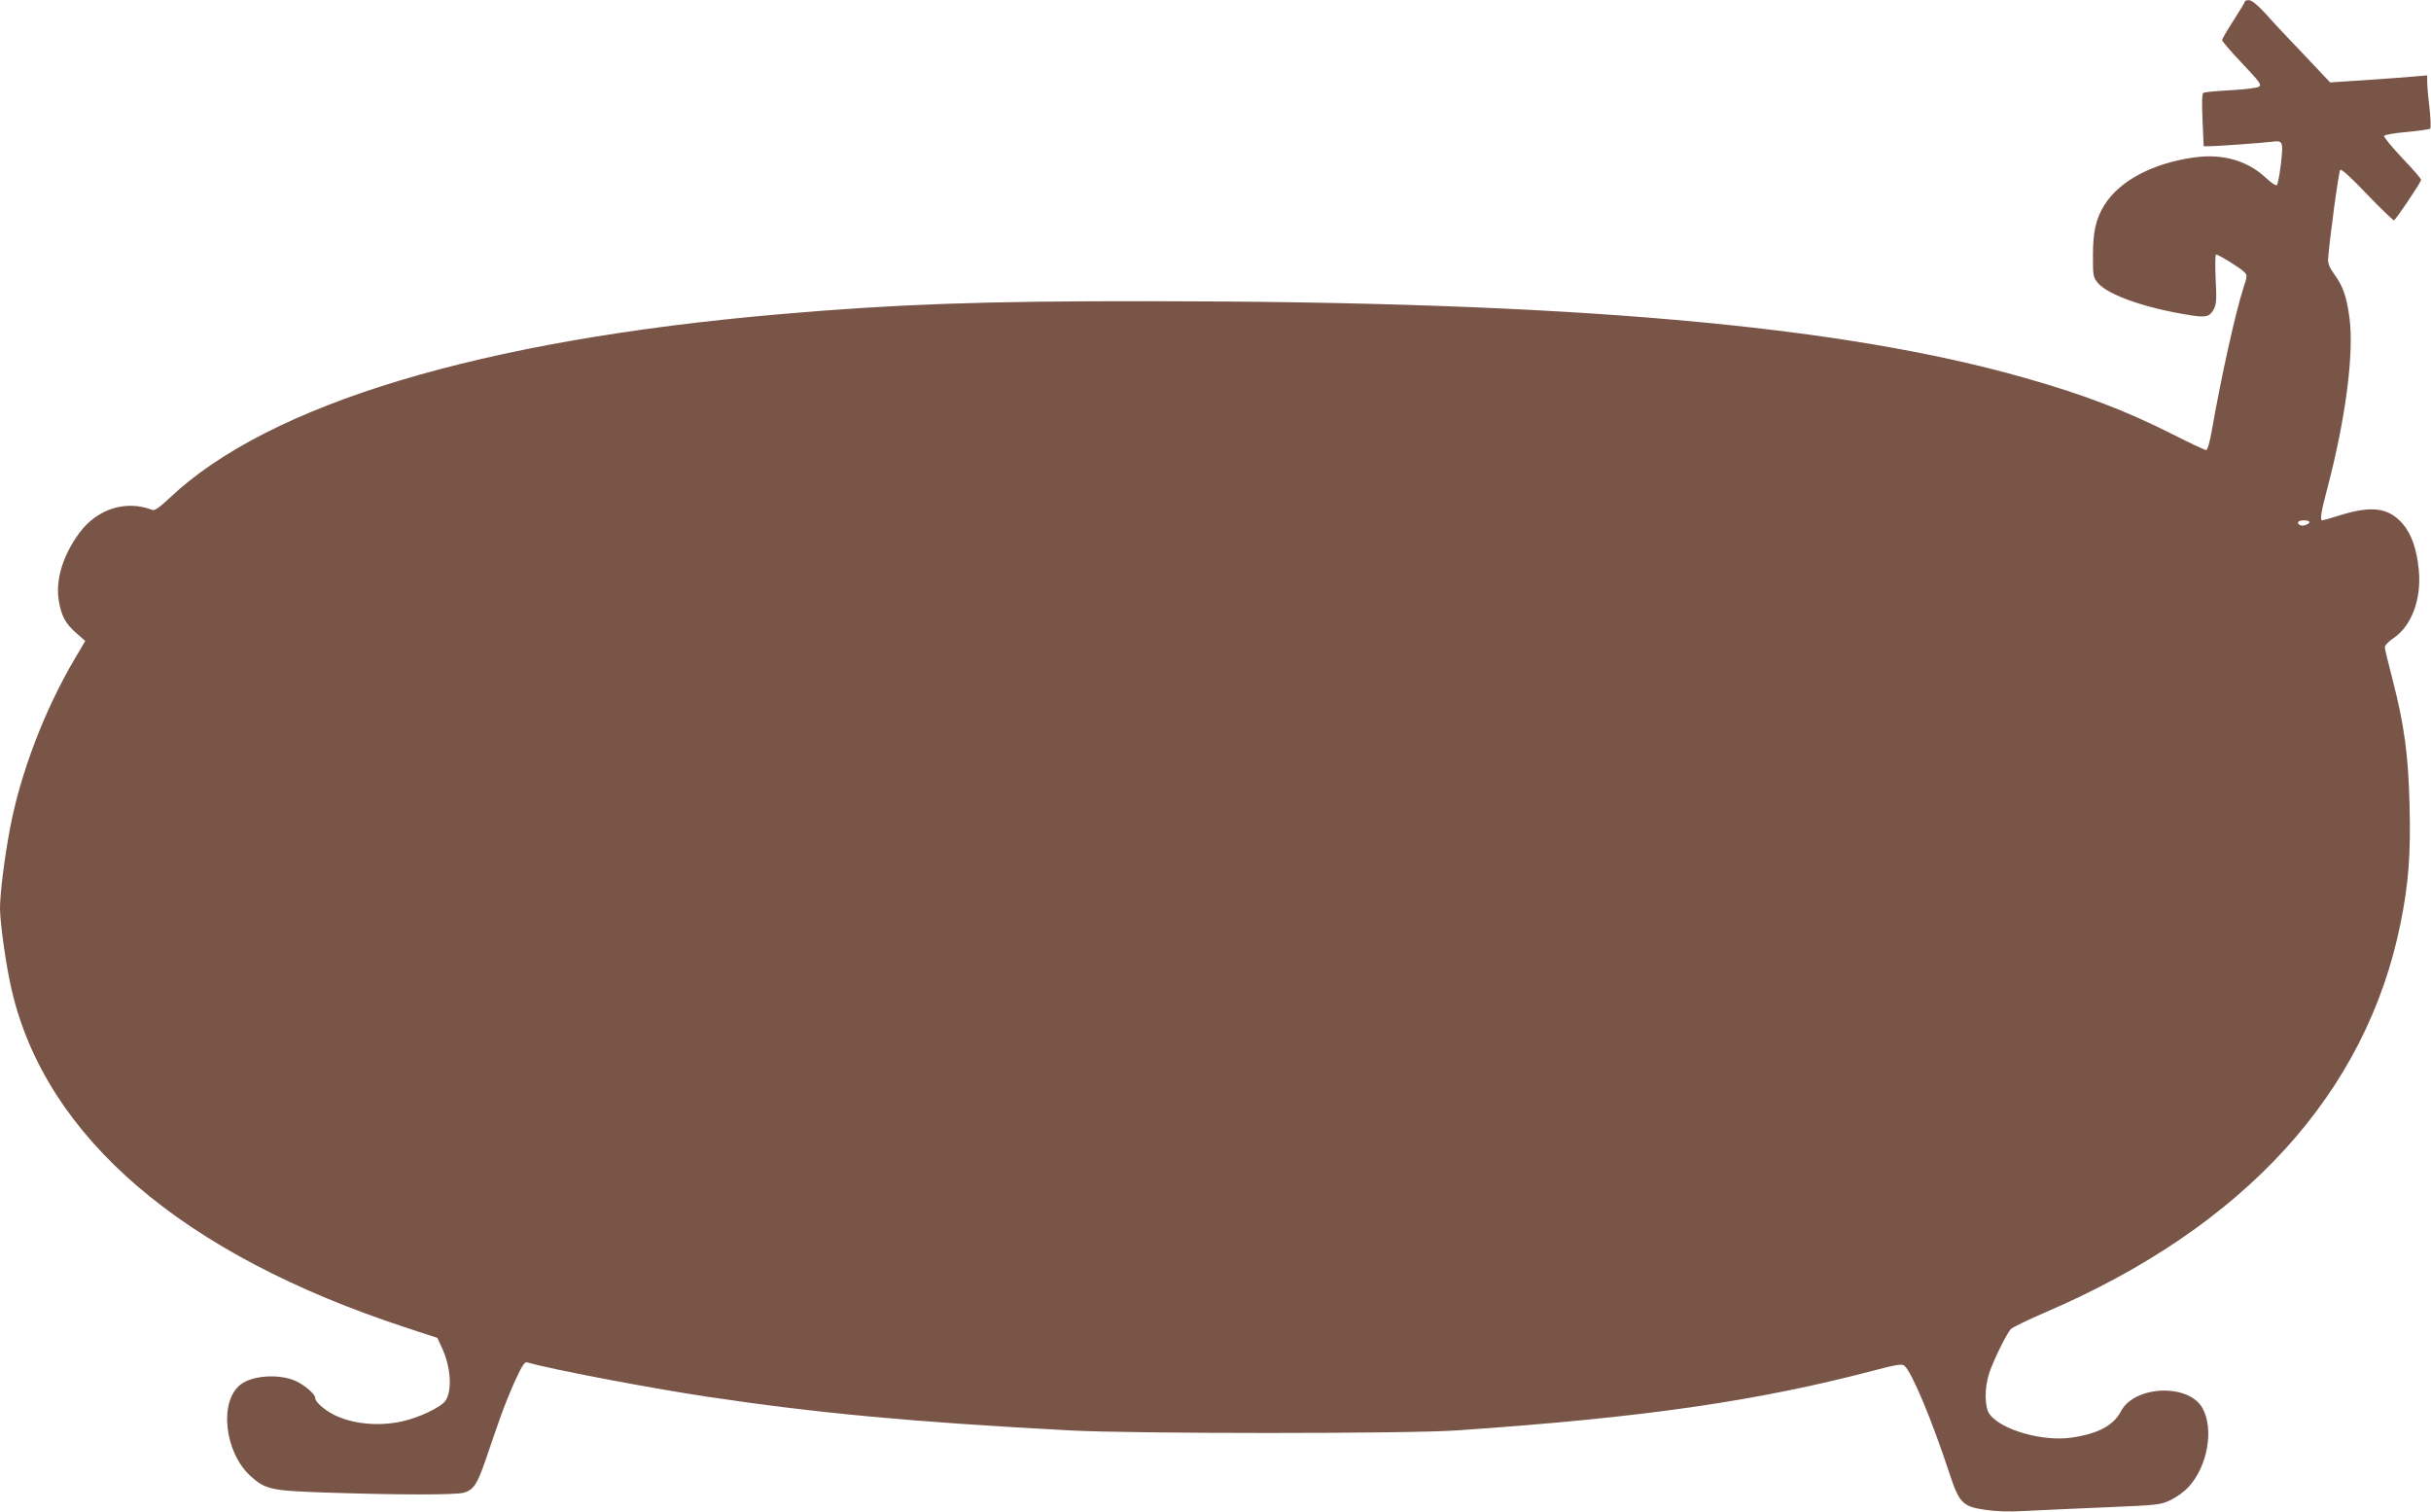 <?xml version="1.0" standalone="no"?>
<!DOCTYPE svg PUBLIC "-//W3C//DTD SVG 20010904//EN"
 "http://www.w3.org/TR/2001/REC-SVG-20010904/DTD/svg10.dtd">
<svg version="1.0" xmlns="http://www.w3.org/2000/svg"
 width="1280pt" height="796pt" viewBox="0 0 1280 796"
 preserveAspectRatio="xMidYMid meet">
<g transform="translate(0,796) scale(0.1,-0.1)"
fill="#795548" stroke="none">
<path d="M11820 7952 c0 -4 -27 -49 -60 -100 -33 -51 -60 -98 -60 -103 0 -6
47 -61 105 -122 91 -96 104 -113 90 -123 -9 -7 -75 -15 -149 -19 -74 -4 -138
-10 -144 -14 -8 -5 -9 -49 -5 -144 l6 -137 32 0 c37 0 287 18 331 24 54 7 57
1 44 -115 -7 -57 -16 -108 -21 -113 -5 -6 -29 10 -59 38 -97 91 -228 128 -377
107 -217 -30 -391 -122 -471 -248 -46 -73 -62 -141 -62 -269 0 -107 1 -114 26
-144 55 -64 251 -133 488 -170 83 -13 101 -8 123 33 13 26 15 52 9 159 -3 71
-2 128 2 128 13 0 125 -69 146 -90 20 -19 20 -20 -2 -87 -42 -130 -116 -464
-167 -755 -10 -57 -22 -98 -29 -98 -6 0 -86 37 -176 83 -250 126 -468 209
-778 297 -975 278 -2400 403 -4617 404 -871 1 -1323 -15 -1945 -69 -1570 -136
-2684 -472 -3208 -968 -53 -50 -78 -67 -90 -62 -137 53 -287 7 -381 -117 -88
-117 -129 -249 -112 -357 13 -83 35 -124 92 -174 l48 -42 -56 -95 c-158 -267
-287 -605 -341 -896 -28 -148 -52 -339 -52 -416 0 -78 33 -312 62 -433 181
-775 900 -1391 2077 -1776 l164 -54 23 -50 c48 -102 56 -225 20 -280 -23 -35
-142 -91 -231 -110 -126 -27 -260 -13 -358 36 -49 25 -97 67 -97 86 0 25 -69
81 -122 99 -91 30 -215 18 -272 -27 -114 -89 -84 -358 54 -482 79 -71 106 -77
420 -87 368 -12 657 -12 702 0 51 15 70 43 113 167 20 60 55 160 77 223 22 63
60 157 84 208 35 75 47 93 61 88 123 -36 639 -134 943 -180 583 -87 1070 -133
1915 -178 326 -18 1779 -18 2035 0 979 67 1581 153 2206 318 111 29 138 33
151 23 39 -33 144 -283 238 -569 51 -154 69 -173 187 -190 59 -9 127 -11 215
-6 70 4 259 12 418 19 285 12 292 13 347 40 31 15 73 46 93 69 99 109 133 303
72 413 -73 132 -359 120 -430 -17 -38 -74 -123 -119 -261 -138 -151 -22 -369
41 -430 123 -27 37 -28 139 -2 217 23 69 92 209 114 232 9 9 91 49 182 88
1048 450 1690 1154 1870 2050 42 208 54 364 47 623 -6 259 -28 421 -89 657
-22 85 -41 162 -41 171 -1 10 19 31 47 50 94 64 146 204 132 355 -10 111 -39
193 -86 247 -75 85 -163 96 -335 42 -44 -14 -83 -25 -87 -25 -14 0 -8 39 27
172 96 365 140 708 116 892 -15 113 -34 169 -79 230 -25 35 -35 58 -34 80 7
102 56 463 64 471 6 7 55 -37 141 -128 73 -76 137 -137 142 -137 8 1 132 184
143 212 2 5 -42 56 -98 114 -55 59 -99 112 -97 118 2 6 51 15 120 21 64 6 119
14 123 18 4 4 2 53 -4 110 -7 56 -12 117 -12 136 l0 34 -72 -6 c-40 -4 -155
-12 -256 -19 l-183 -12 -137 145 c-76 79 -167 176 -202 216 -42 46 -73 71 -87
72 -13 1 -23 -3 -23 -7z m340 -2741 c0 -12 -37 -24 -50 -16 -20 12 -10 25 20
25 17 0 30 -4 30 -9z"/>
</g>
</svg>
